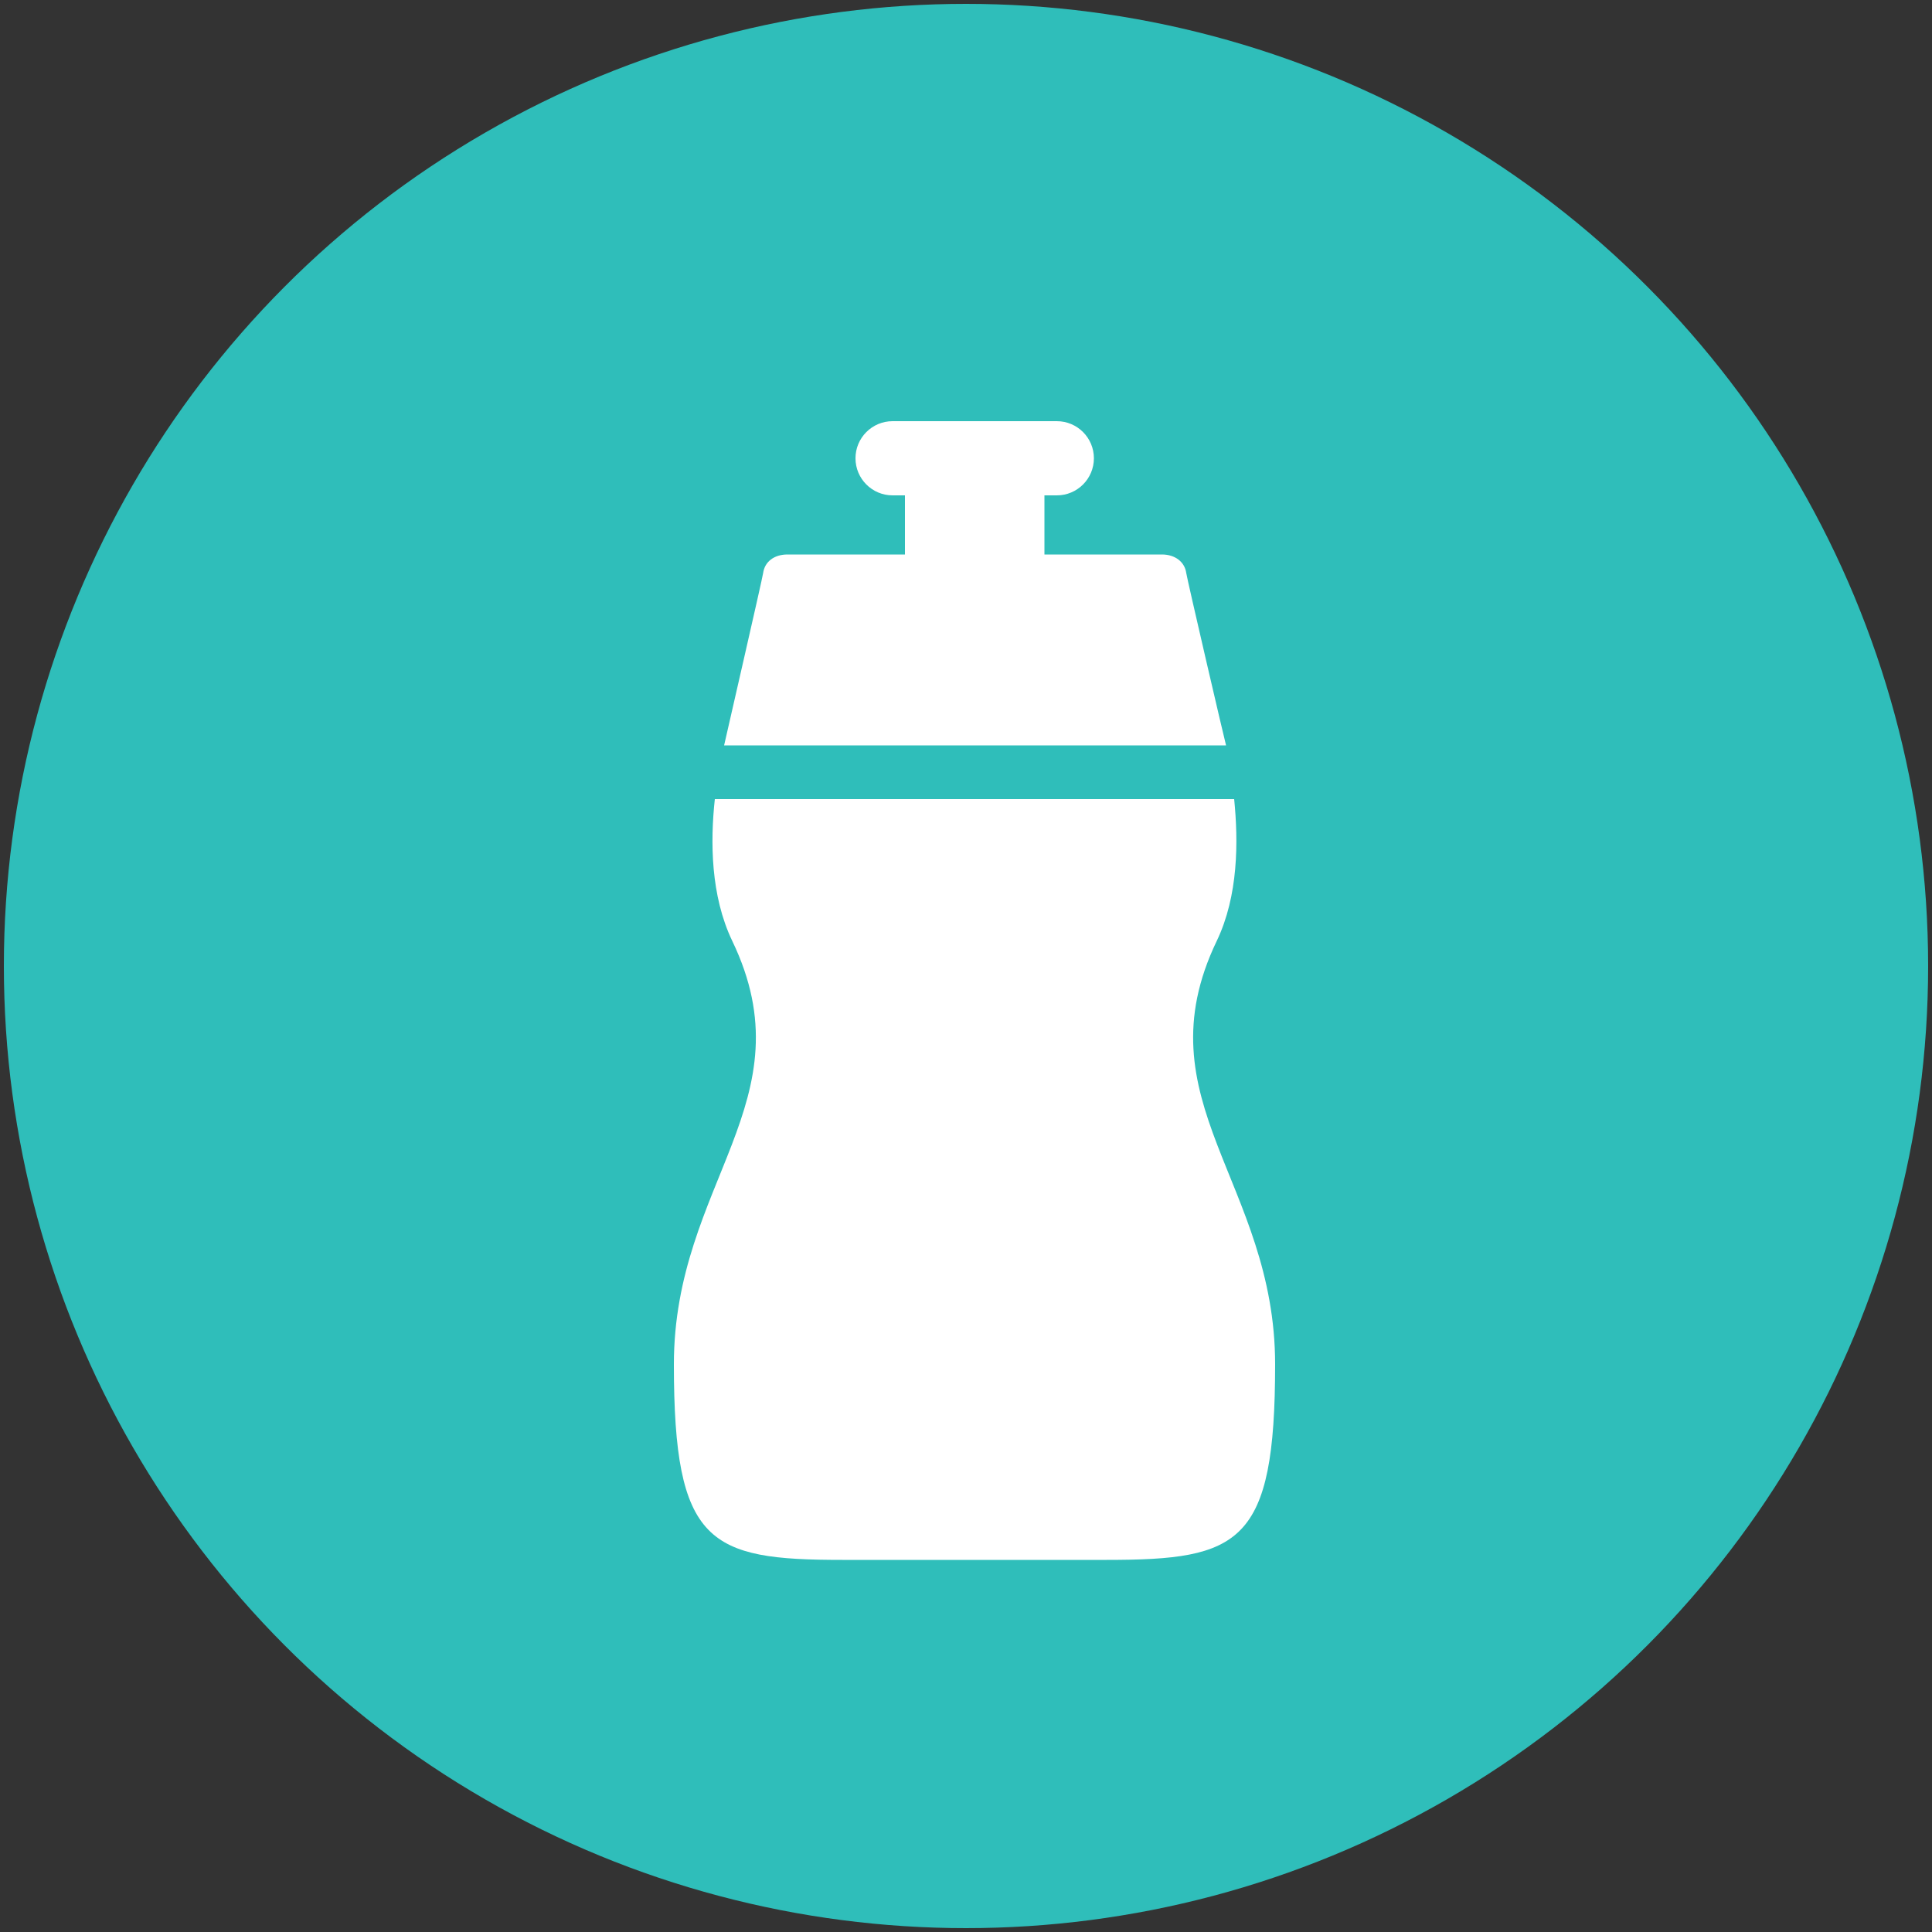 <?xml version="1.0" encoding="utf-8"?>
<!-- Generator: Adobe Illustrator 24.1.3, SVG Export Plug-In . SVG Version: 6.00 Build 0)  -->
<svg version="1.1" id="Layer_1" xmlns="http://www.w3.org/2000/svg" xmlns:xlink="http://www.w3.org/1999/xlink" x="0px" y="0px"
	 viewBox="0 0 500 500" style="enable-background:new 0 0 500 500;" xml:space="preserve">
<rect x="0" y="0" width="500" height="500" fill="#333333" stroke="none"/>
<style type="text/css">
	.st0{fill:#2FBEBA;}
	.st1{fill:#FFFFFF;}
</style>
<g>
	<circle class="st0" cx="250" cy="250" r="249"/>
</g>
<g>
	<path class="st1" d="M189.5,243.5c19.9,41.4-15.1,62.6-15.1,109.6c0,46.5,9.1,50.6,43.6,50.6h34.2h34.2c34.5,0,43.6-4.1,43.6-50.6
		c0-47-35-68.2-15.1-109.6c5.6-11.7,5.6-25.7,4.5-36.7H185C183.8,217.8,183.9,231.8,189.5,243.5z"/>
	<path class="st1" d="M307,148.3c-0.4-2.9-2.9-4.8-6.3-4.8c-1.4,0-14.4,0-30.4,0v-15.3h3.2c5.3,0,9.6-4.3,9.6-9.6s-4.3-9.6-9.6-9.6
		h-42.5c-5.3,0-9.6,4.3-9.6,9.6s4.3,9.6,9.6,9.6h3.2v15.3c-16.1,0-29,0-30.4,0c-3.5,0-5.9,1.9-6.3,4.8c-0.2,1.5-9.8,43.2-10.1,44.6
		h129.9C316.9,191.5,307.2,149.8,307,148.3z"/>
</g>
</svg>

